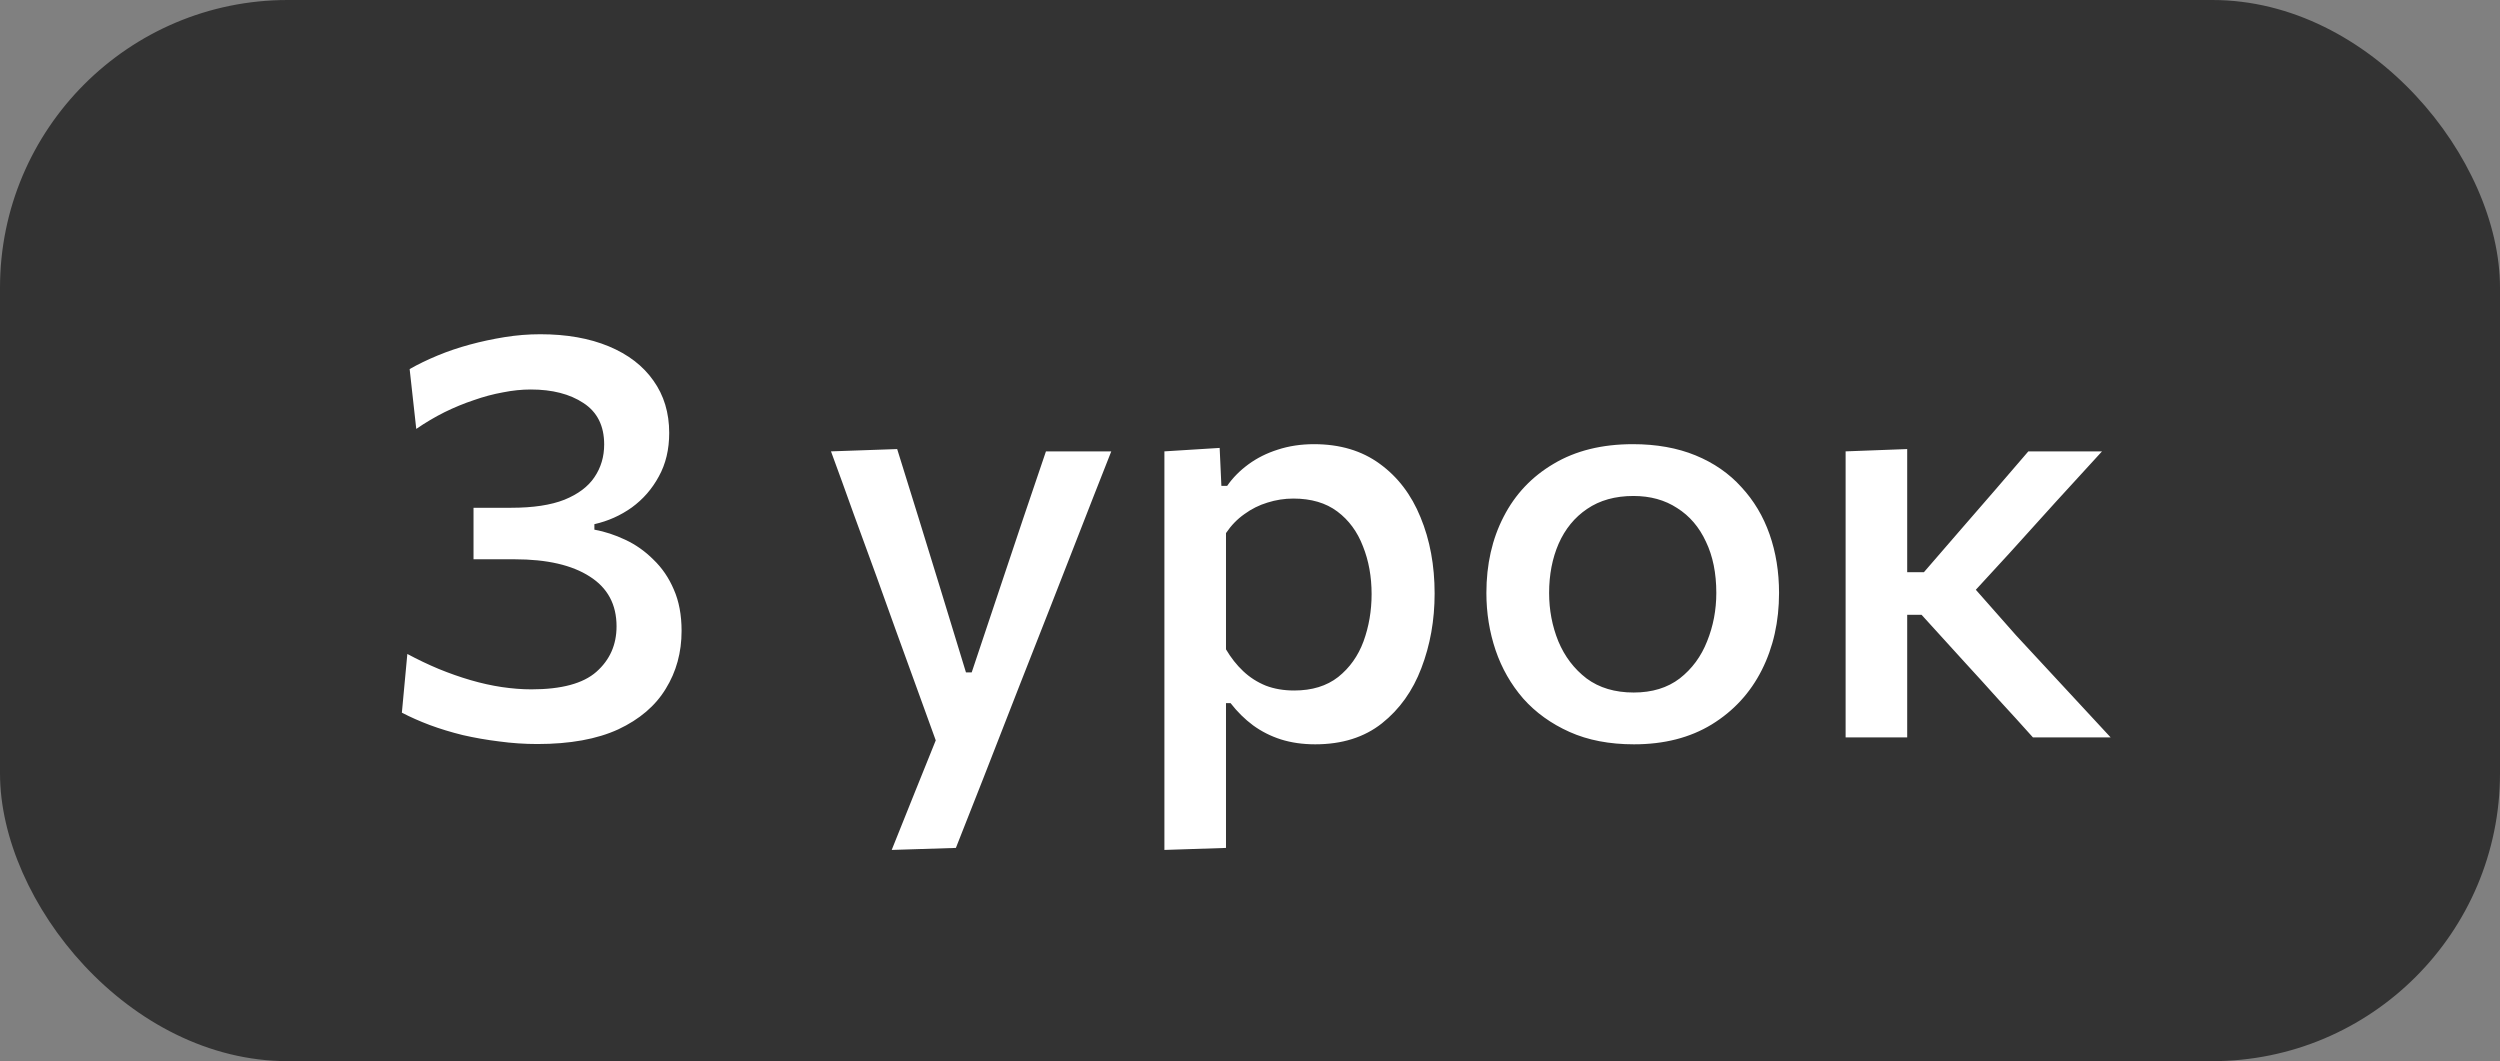 <?xml version="1.0" encoding="UTF-8"?> <svg xmlns="http://www.w3.org/2000/svg" width="139" height="59" viewBox="0 0 139 59" fill="none"><rect x="0" y="0" width="139" height="59" fill="#808080" stroke="none"/><rect width="139" height="59" rx="16" fill="#333333"></rect><path d="M29.88 41.368C29.165 41.368 28.456 41.32 27.752 41.224C27.059 41.139 26.387 41.021 25.736 40.872C25.085 40.712 24.472 40.525 23.896 40.312C23.331 40.099 22.813 39.869 22.344 39.624L22.648 36.36C23.224 36.669 23.805 36.947 24.392 37.192C24.989 37.437 25.581 37.645 26.168 37.816C26.755 37.987 27.331 38.115 27.896 38.2C28.472 38.285 29.021 38.328 29.544 38.328C31.219 38.328 32.424 38.003 33.16 37.352C33.907 36.691 34.28 35.848 34.28 34.824C34.28 33.608 33.784 32.685 32.792 32.056C31.8 31.416 30.408 31.096 28.616 31.096C28.221 31.096 27.837 31.096 27.464 31.096C27.091 31.096 26.712 31.096 26.328 31.096V28.232C26.669 28.232 27.016 28.232 27.368 28.232C27.72 28.232 28.072 28.232 28.424 28.232C29.64 28.232 30.627 28.083 31.384 27.784C32.141 27.475 32.696 27.059 33.048 26.536C33.411 26.003 33.592 25.395 33.592 24.712C33.592 23.677 33.208 22.909 32.44 22.408C31.683 21.907 30.707 21.656 29.512 21.656C29.011 21.656 28.493 21.709 27.96 21.816C27.427 21.912 26.888 22.056 26.344 22.248C25.8 22.429 25.256 22.653 24.712 22.92C24.179 23.187 23.656 23.496 23.144 23.848L22.776 20.52C23.245 20.253 23.763 20.003 24.328 19.768C24.893 19.533 25.491 19.331 26.12 19.16C26.749 18.989 27.395 18.851 28.056 18.744C28.717 18.637 29.379 18.584 30.04 18.584C31.501 18.584 32.771 18.808 33.848 19.256C34.925 19.704 35.752 20.339 36.328 21.16C36.915 21.981 37.208 22.952 37.208 24.072C37.208 24.989 37.016 25.795 36.632 26.488C36.259 27.181 35.757 27.757 35.128 28.216C34.499 28.664 33.805 28.973 33.048 29.144V29.448C33.624 29.555 34.195 29.741 34.76 30.008C35.336 30.275 35.859 30.643 36.328 31.112C36.808 31.571 37.187 32.125 37.464 32.776C37.752 33.427 37.896 34.195 37.896 35.08C37.896 36.275 37.603 37.347 37.016 38.296C36.44 39.245 35.56 39.997 34.376 40.552C33.192 41.096 31.693 41.368 29.88 41.368ZM49.579 47.256C50.006 46.189 50.438 45.112 50.875 44.024C51.313 42.936 51.745 41.864 52.171 40.808V41.56C51.777 40.461 51.377 39.357 50.971 38.248C50.566 37.128 50.171 36.04 49.787 34.984L48.747 32.088C48.331 30.947 47.905 29.779 47.467 28.584C47.041 27.389 46.619 26.227 46.203 25.096L49.883 24.968C50.289 26.269 50.683 27.539 51.067 28.776C51.451 30.013 51.841 31.277 52.235 32.568L53.707 37.384H54.027L55.643 32.552C56.07 31.293 56.486 30.051 56.891 28.824C57.307 27.587 57.729 26.344 58.155 25.096H61.787C61.457 25.949 61.131 26.776 60.811 27.576C60.502 28.365 60.161 29.24 59.787 30.2C59.414 31.16 58.966 32.307 58.443 33.64L56.683 38.12C55.894 40.147 55.222 41.869 54.667 43.288C54.113 44.707 53.606 45.992 53.147 47.144L49.579 47.256ZM64.741 47.256C64.741 46.093 64.741 44.947 64.741 43.816C64.741 42.696 64.741 41.48 64.741 40.168V32.424C64.741 31.24 64.741 30.035 64.741 28.808C64.741 27.571 64.741 26.333 64.741 25.096L67.813 24.904L67.909 27.016H68.229C68.538 26.568 68.933 26.168 69.413 25.816C69.893 25.464 70.437 25.192 71.045 25C71.663 24.797 72.335 24.696 73.061 24.696C74.501 24.696 75.717 25.059 76.709 25.784C77.711 26.509 78.469 27.501 78.981 28.76C79.503 30.019 79.765 31.432 79.765 33C79.765 34.483 79.519 35.864 79.029 37.144C78.549 38.413 77.818 39.437 76.837 40.216C75.855 40.995 74.618 41.384 73.125 41.384C72.431 41.384 71.797 41.293 71.221 41.112C70.655 40.931 70.138 40.669 69.669 40.328C69.21 39.987 68.794 39.576 68.421 39.096H68.165V40.344C68.165 41.571 68.165 42.717 68.165 43.784C68.165 44.861 68.165 45.981 68.165 47.144L64.741 47.256ZM71.957 38.392C72.949 38.392 73.765 38.141 74.405 37.64C75.045 37.128 75.514 36.467 75.813 35.656C76.111 34.835 76.261 33.96 76.261 33.032C76.261 32.061 76.101 31.176 75.781 30.376C75.471 29.565 74.997 28.92 74.357 28.44C73.717 27.96 72.901 27.72 71.909 27.72C71.418 27.72 70.938 27.795 70.469 27.944C70.01 28.083 69.583 28.296 69.189 28.584C68.794 28.861 68.453 29.213 68.165 29.64V36.104C68.442 36.573 68.762 36.979 69.125 37.32C69.487 37.661 69.903 37.928 70.373 38.12C70.842 38.301 71.37 38.392 71.957 38.392ZM90.851 41.384C89.485 41.384 88.291 41.155 87.267 40.696C86.243 40.237 85.384 39.619 84.691 38.84C84.008 38.051 83.496 37.155 83.155 36.152C82.813 35.139 82.643 34.077 82.643 32.968C82.643 31.379 82.963 29.965 83.603 28.728C84.243 27.48 85.171 26.499 86.387 25.784C87.603 25.059 89.069 24.696 90.787 24.696C92.099 24.696 93.261 24.904 94.275 25.32C95.288 25.736 96.136 26.323 96.819 27.08C97.512 27.827 98.035 28.701 98.387 29.704C98.739 30.707 98.915 31.795 98.915 32.968C98.915 34.557 98.595 35.987 97.955 37.256C97.315 38.525 96.387 39.533 95.171 40.28C93.965 41.016 92.525 41.384 90.851 41.384ZM90.835 38.504C91.859 38.504 92.712 38.243 93.395 37.72C94.077 37.187 94.584 36.499 94.915 35.656C95.256 34.813 95.427 33.917 95.427 32.968C95.427 31.869 95.235 30.92 94.851 30.12C94.477 29.309 93.944 28.685 93.251 28.248C92.568 27.8 91.757 27.576 90.819 27.576C89.805 27.576 88.947 27.816 88.243 28.296C87.549 28.765 87.021 29.411 86.659 30.232C86.307 31.043 86.131 31.955 86.131 32.968C86.131 33.917 86.301 34.813 86.643 35.656C86.995 36.499 87.517 37.187 88.211 37.72C88.915 38.243 89.789 38.504 90.835 38.504ZM102.616 41C102.616 39.837 102.616 38.712 102.616 37.624C102.616 36.536 102.616 35.336 102.616 34.024V32.296C102.616 31.315 102.616 30.424 102.616 29.624C102.616 28.824 102.616 28.061 102.616 27.336C102.616 26.611 102.616 25.864 102.616 25.096L106.04 24.968C106.04 26.131 106.04 27.272 106.04 28.392C106.04 29.512 106.04 30.685 106.04 31.912V34.632C106.04 35.784 106.04 36.861 106.04 37.864C106.04 38.867 106.04 39.912 106.04 41H102.616ZM113.032 41C112.402 40.296 111.768 39.597 111.128 38.904C110.498 38.2 109.869 37.507 109.24 36.824L106.84 34.184H105.688V31.816H106.968L109.016 29.448C109.645 28.723 110.274 27.997 110.904 27.272C111.533 26.536 112.157 25.811 112.776 25.096H116.872C116.008 26.035 115.149 26.973 114.296 27.912C113.442 28.851 112.594 29.789 111.752 30.728L109.208 33.496L109.08 31.912L112.088 35.32C112.962 36.269 113.842 37.219 114.728 38.168C115.613 39.117 116.488 40.061 117.352 41H113.032Z" fill="white"></path></svg> 